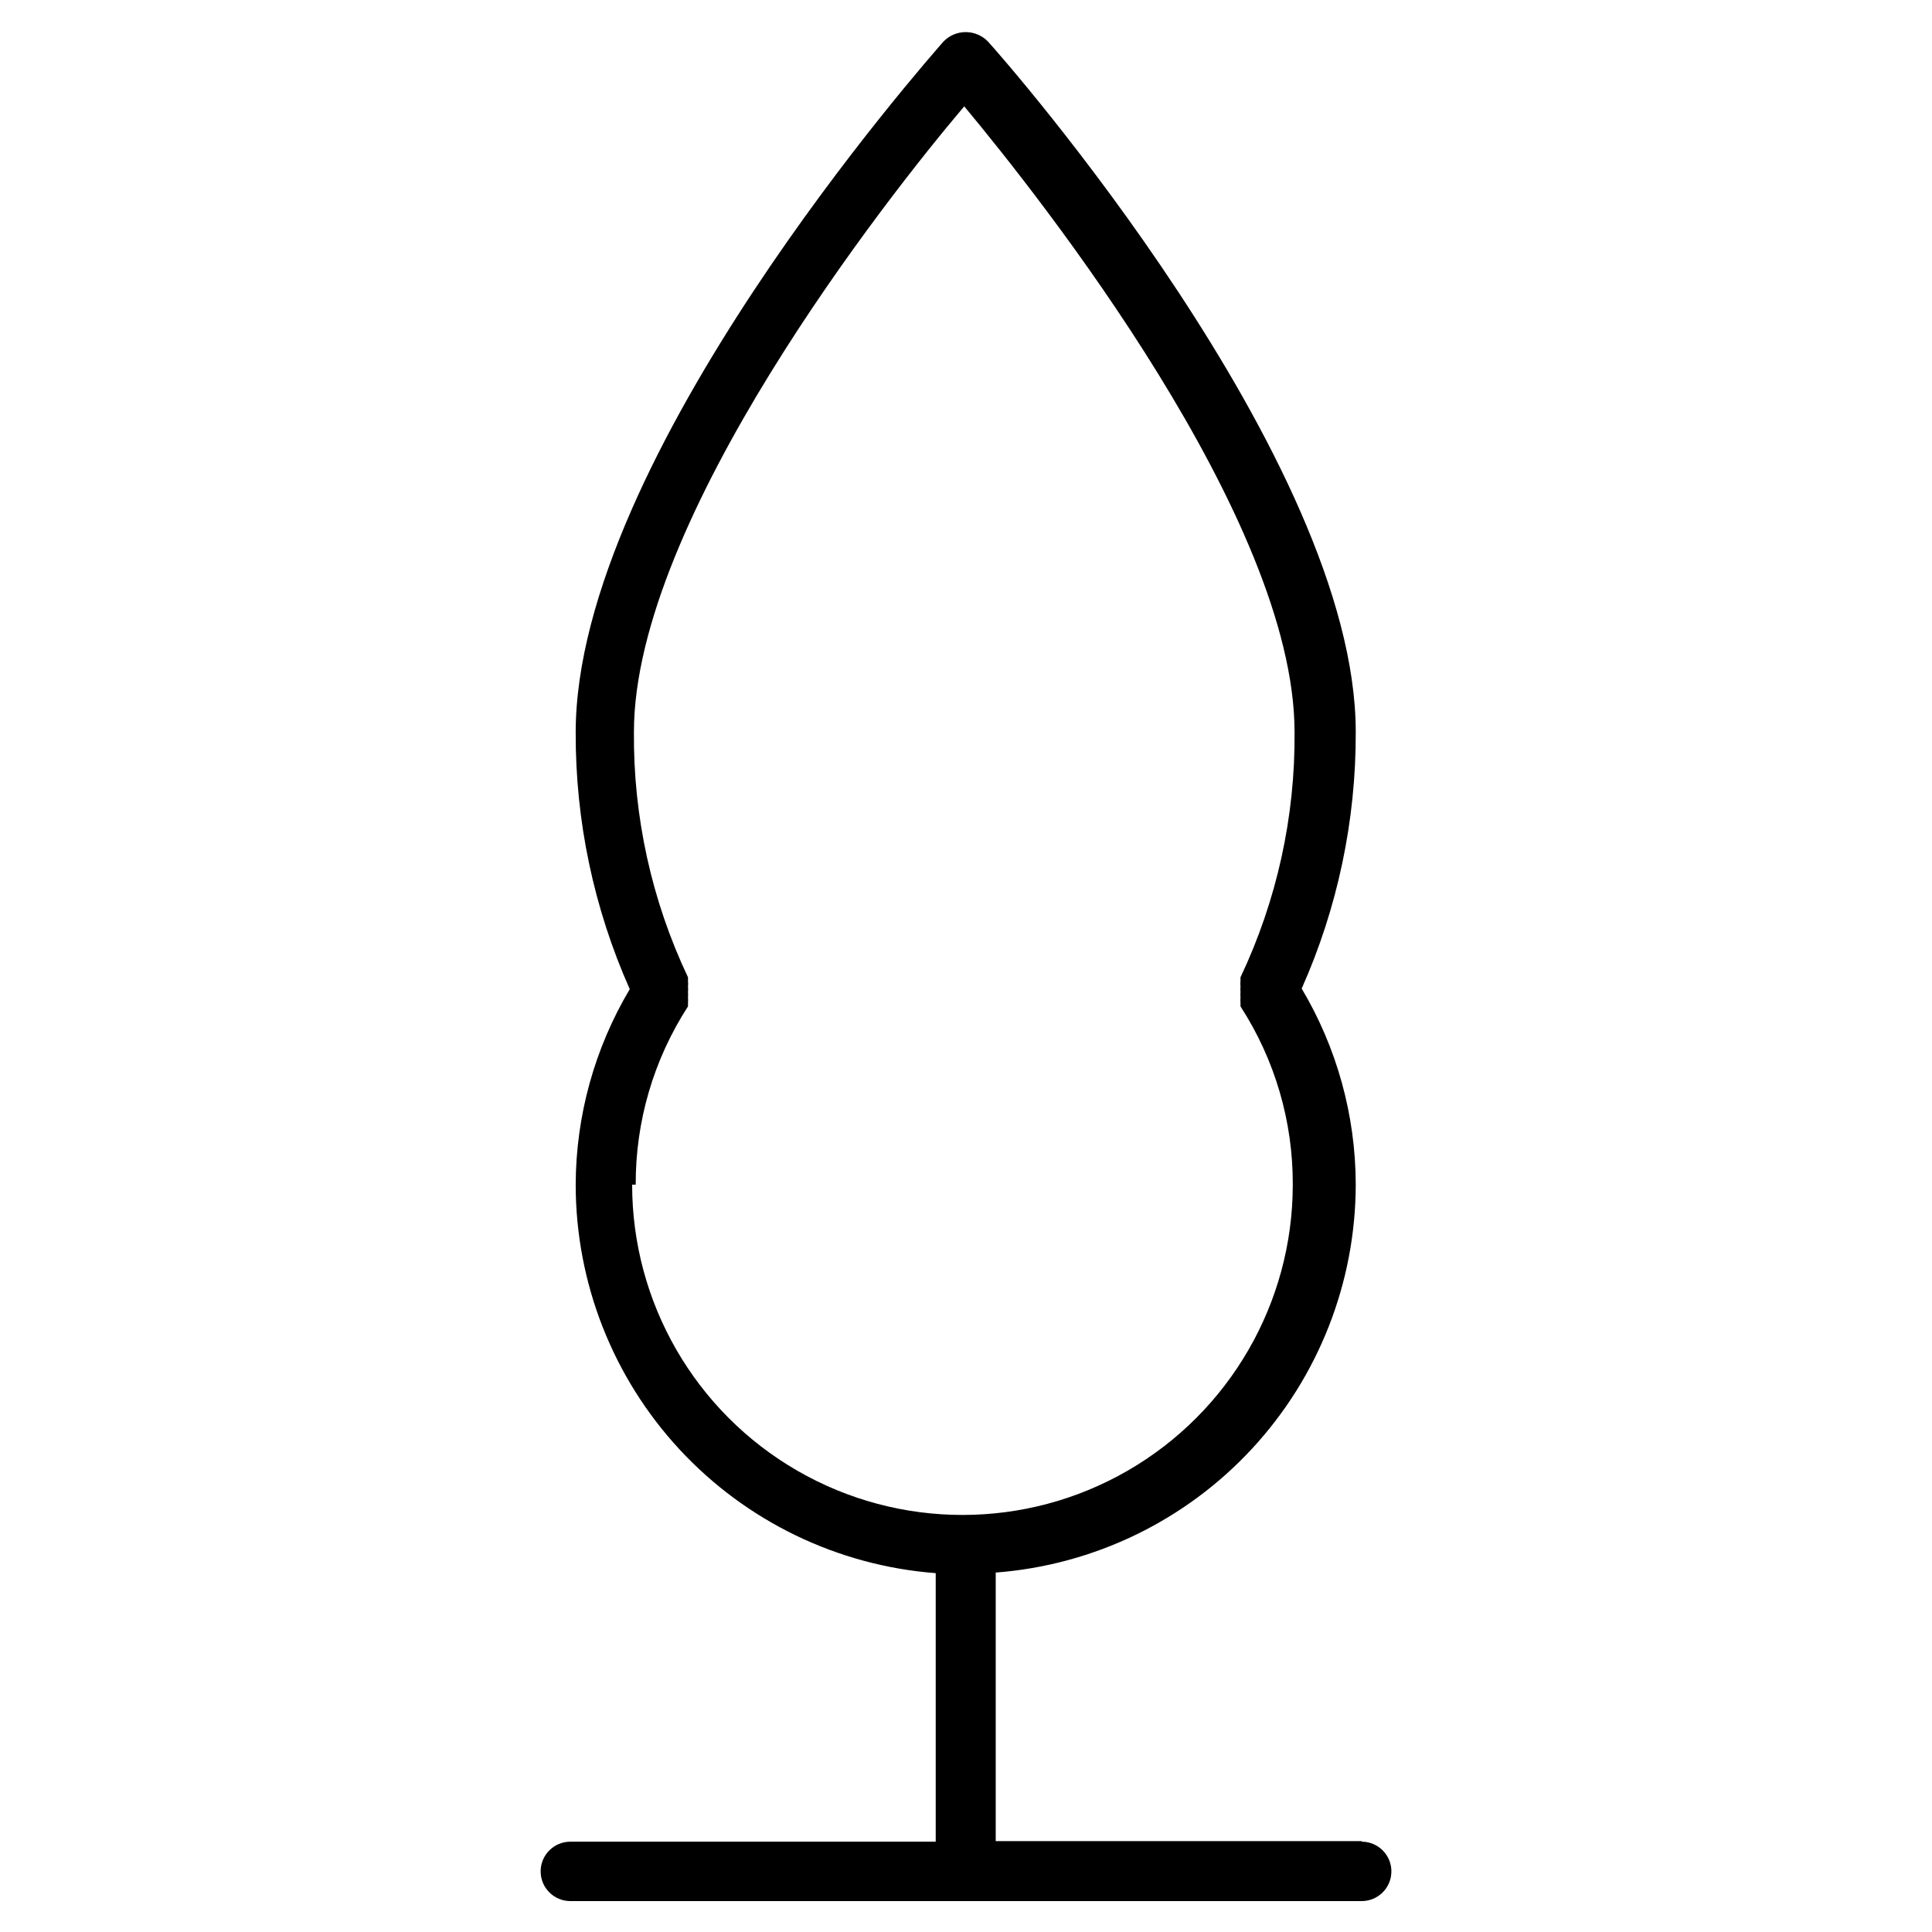 <?xml version="1.0" encoding="UTF-8"?>
<!-- Uploaded to: ICON Repo, www.svgrepo.com, Generator: ICON Repo Mixer Tools -->
<svg fill="#000000" width="800px" height="800px" version="1.1" viewBox="144 144 512 512" xmlns="http://www.w3.org/2000/svg">
 <path d="m504.86 631.91h-96.984v-71.164c25.949-1.984 50.195-13.691 67.887-32.785 17.688-19.09 27.52-44.156 27.523-70.184-0.055-18.234-5.004-36.125-14.328-51.797 9.527-21.402 14.41-44.586 14.328-68.012 0-72.109-93.363-178.54-97.457-182.95-1.543-1.605-3.676-2.512-5.906-2.512-2.227 0-4.359 0.906-5.902 2.512-3.938 4.566-97.457 110.21-97.457 183.1v0.004c-0.082 23.43 4.801 46.609 14.328 68.016-9.324 15.672-14.273 33.559-14.328 51.797 0.004 26.027 9.836 51.09 27.523 70.184 17.691 19.09 41.938 30.797 67.887 32.781v71.164h-96.824c-4.348 0-7.875 3.523-7.875 7.871s3.527 7.871 7.875 7.871h209.71c4.348 0 7.871-3.523 7.871-7.871s-3.523-7.871-7.871-7.871zm-192.39-173.97c-0.066-16.758 4.75-33.168 13.855-47.234 0.02-0.312 0.02-0.629 0-0.941 0.043-0.473 0.043-0.949 0-1.418 0.043-0.473 0.043-0.945 0-1.418 0.047-0.473 0.047-0.945 0-1.418 0.055-0.523 0.055-1.051 0-1.574 0.02-0.312 0.02-0.629 0-0.945-9.621-20.312-14.52-42.543-14.328-65.02 0-56.363 67.07-141.7 87.535-165.79 20.469 24.562 87.535 109.42 87.535 165.79h0.004c0.191 22.477-4.707 44.707-14.328 65.02-0.02 0.316-0.02 0.633 0 0.945-0.051 0.523-0.051 1.051 0 1.574-0.043 0.473-0.043 0.945 0 1.418-0.043 0.473-0.043 0.945 0 1.418-0.043 0.469-0.043 0.945 0 1.418-0.02 0.312-0.02 0.629 0 0.941 9.109 14.066 13.922 30.477 13.855 47.234 0 31.273-16.684 60.172-43.766 75.809-27.086 15.637-60.453 15.637-87.539 0-27.082-15.637-43.77-44.535-43.77-75.809z"/>
</svg>